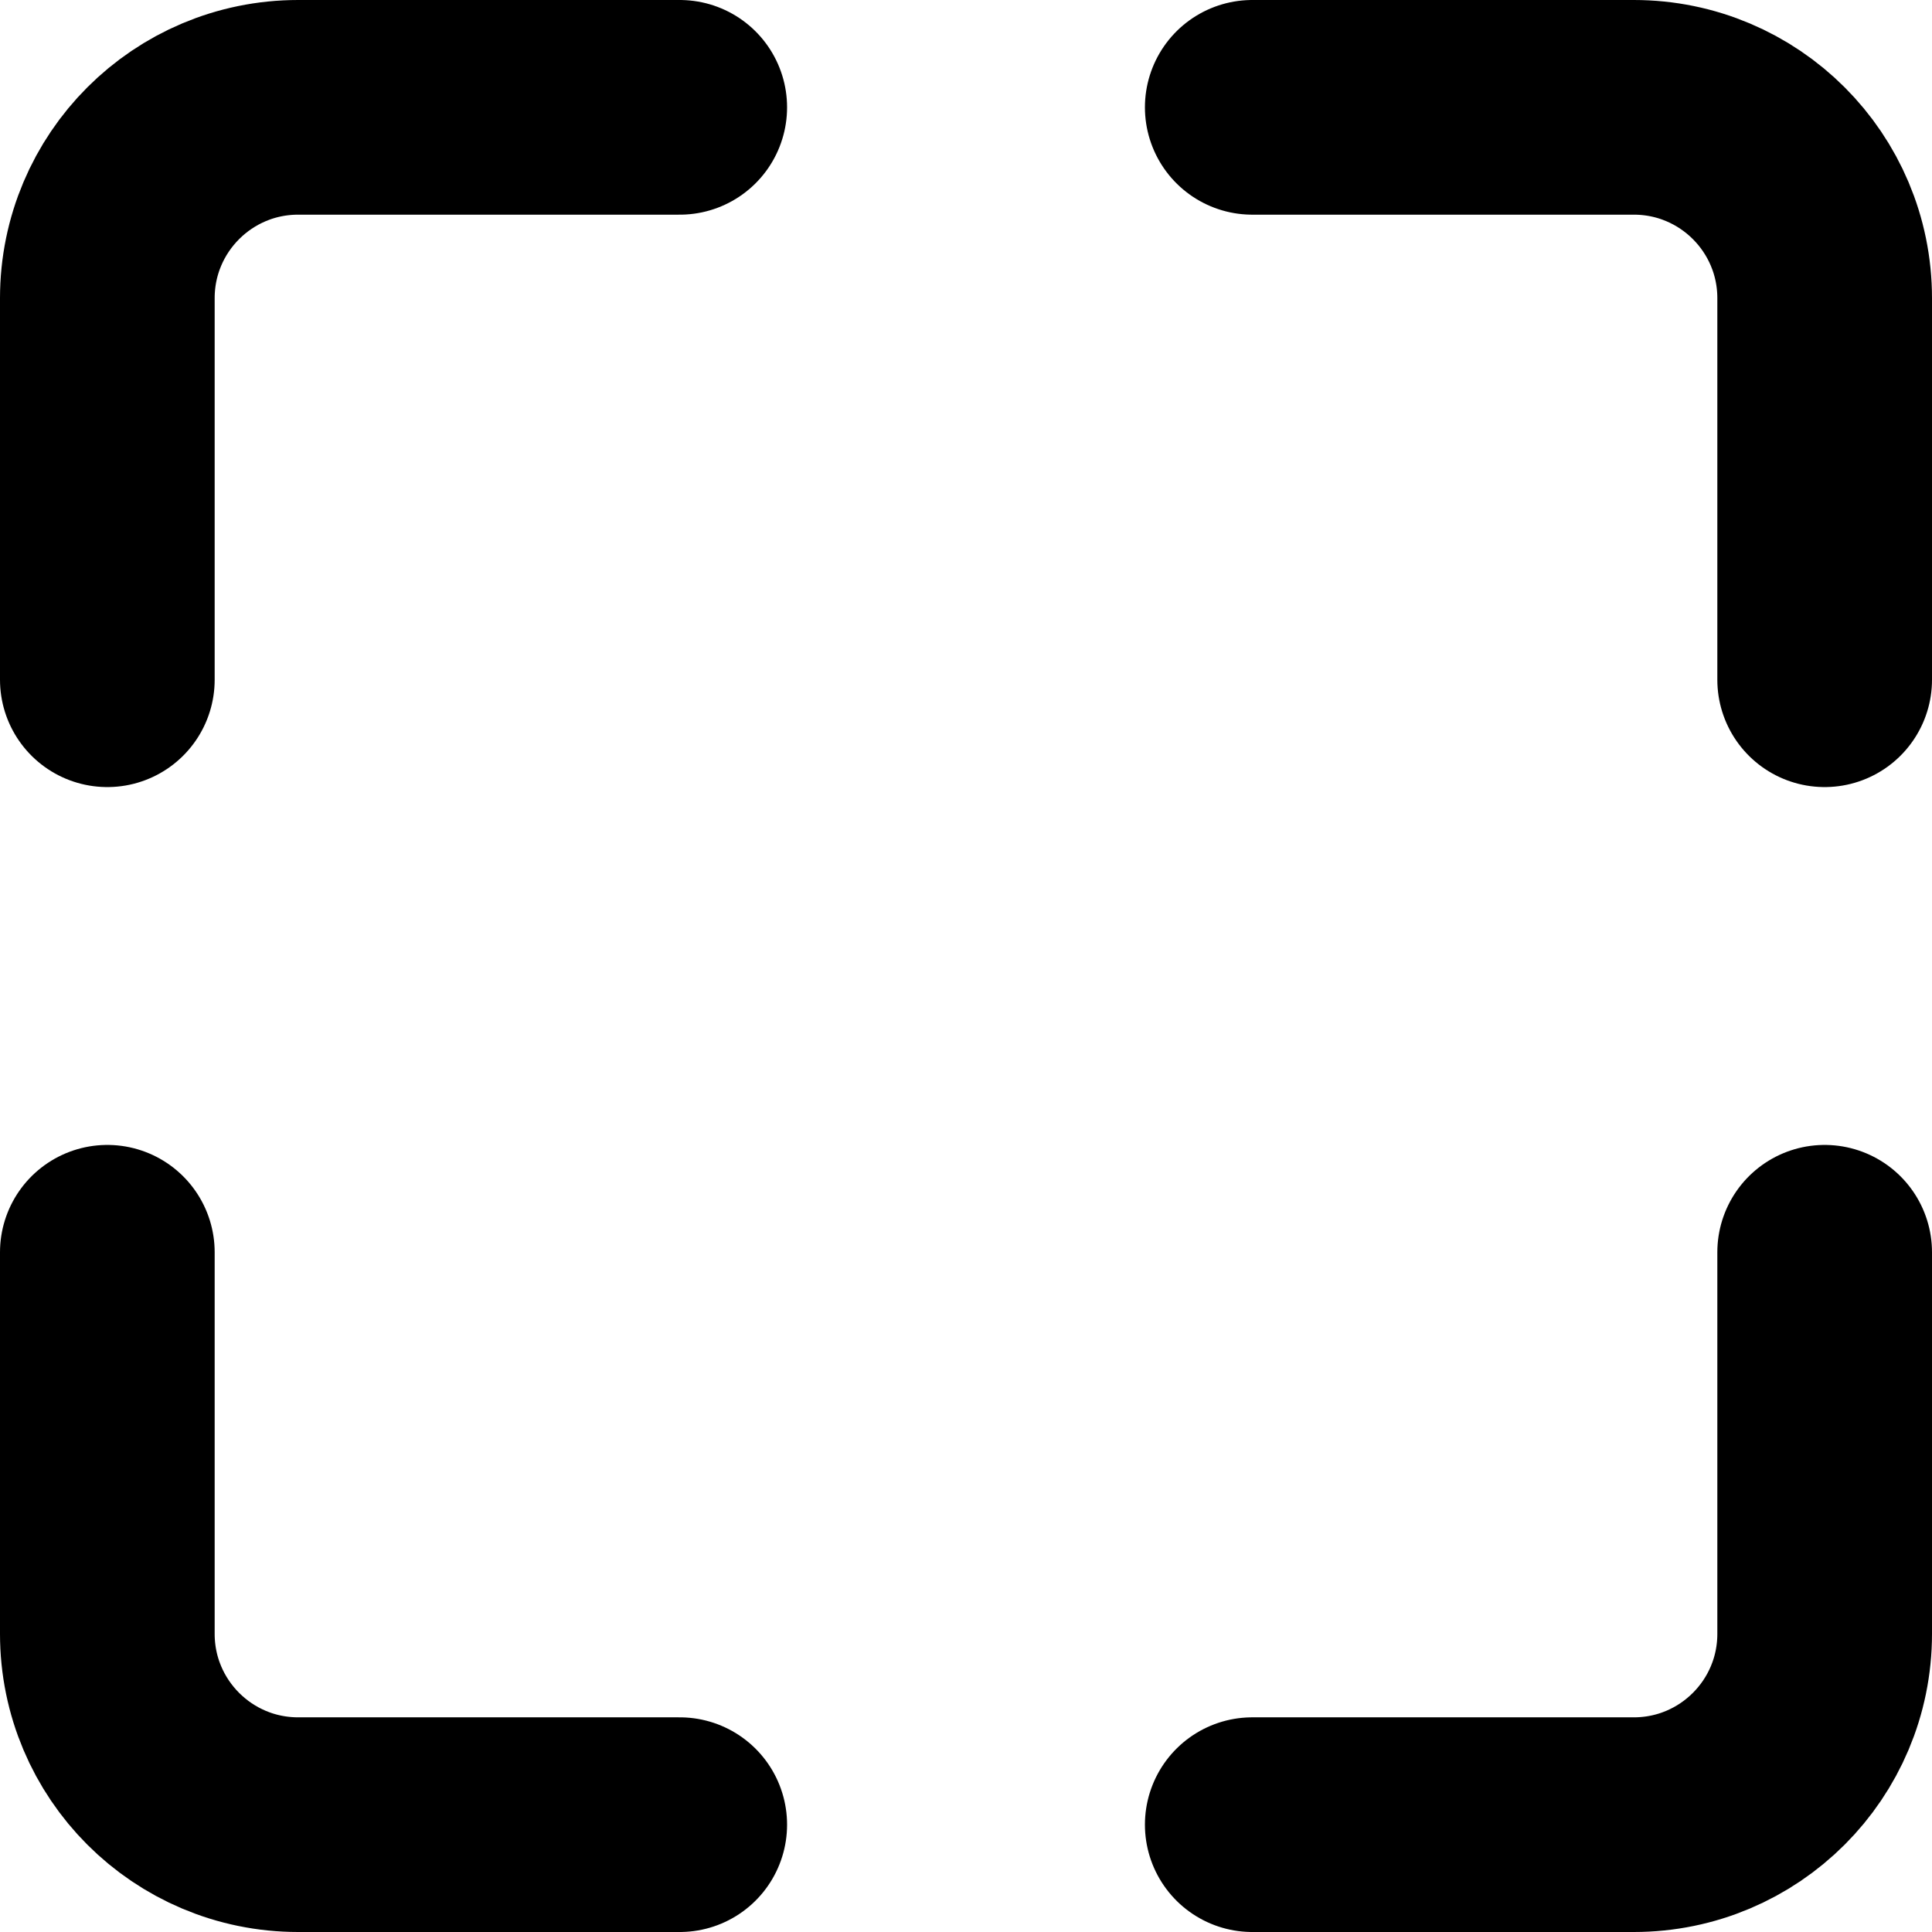 <svg width="18" height="18" viewBox="0 0 18 18" fill="none" xmlns="http://www.w3.org/2000/svg">
<path d="M6.333 1H2.778C1.796 1 1 1.796 1 2.778V6.333M6.333 17H2.778C1.796 17 1 16.204 1 15.222V11.667M11.667 1H15.222C16.204 1 17 1.796 17 2.778V6.333M17 11.667V15.222C17 16.204 16.204 17 15.222 17H11.667" stroke="black" stroke-width="2" stroke-linecap="round" stroke-linejoin="round"/>
</svg>
